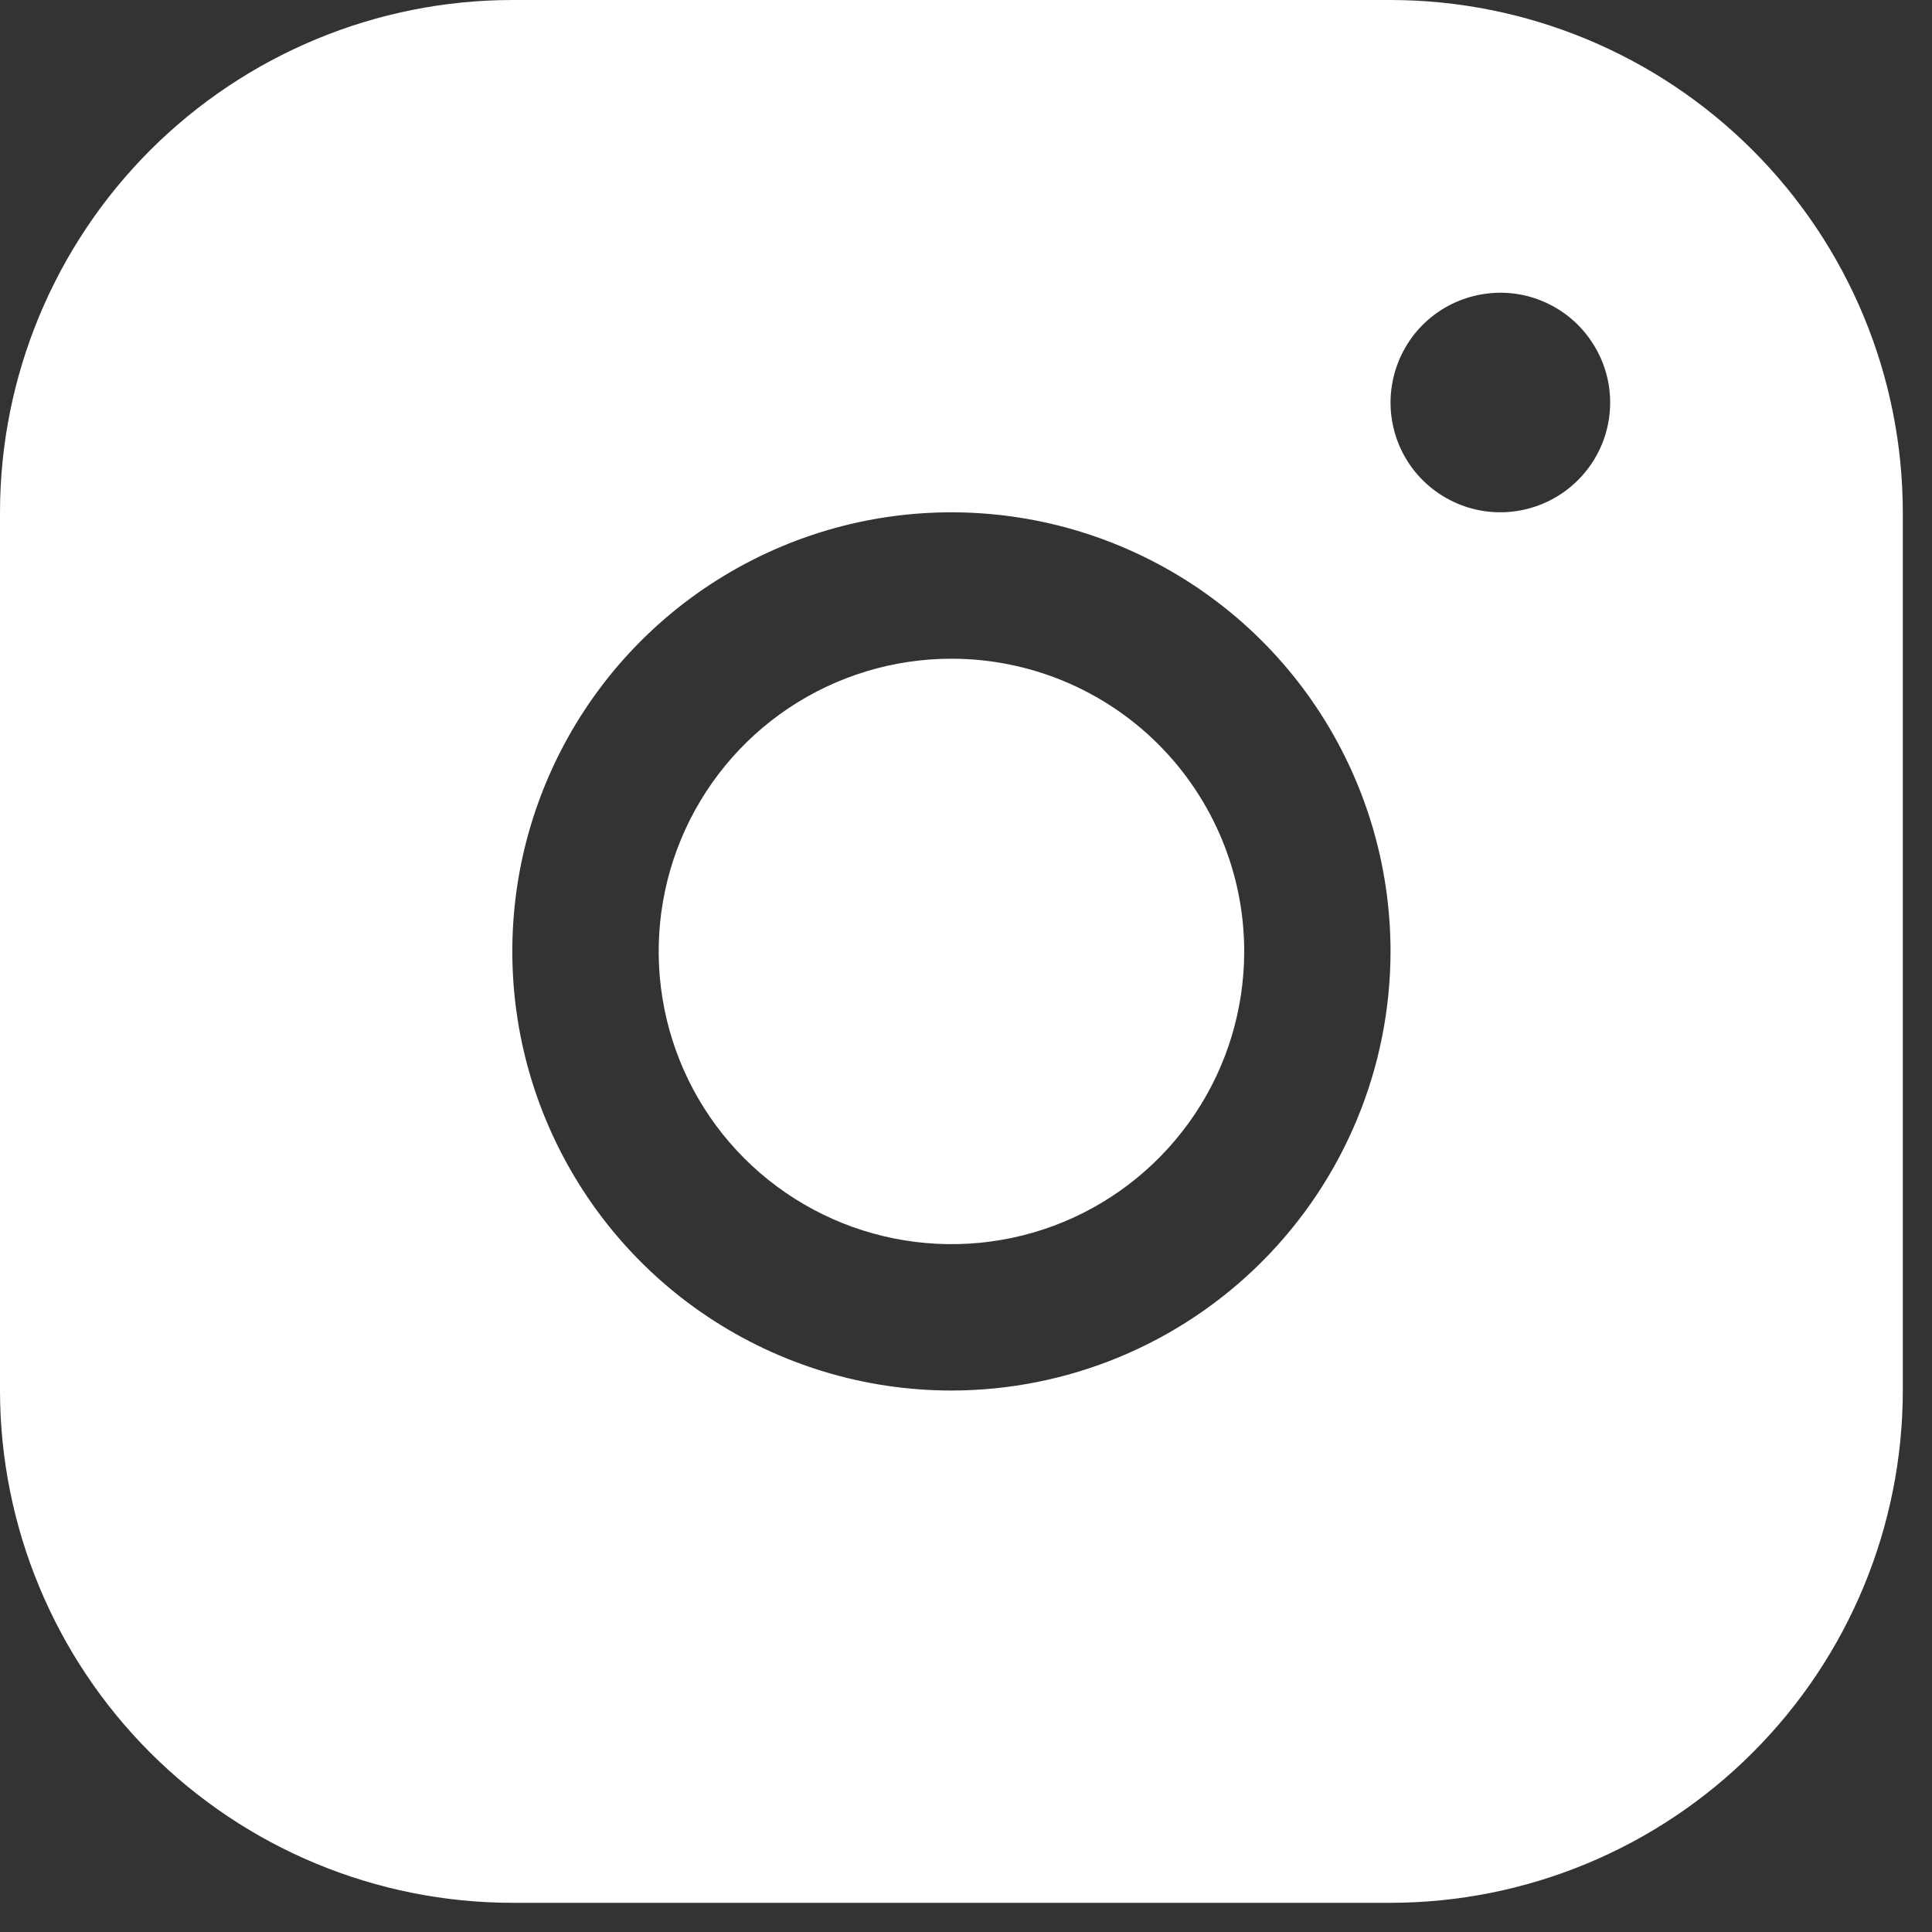 <svg width="19" height="19" viewBox="0 0 19 19" fill="none" xmlns="http://www.w3.org/2000/svg">
<rect x="0" y="0" width="19" height="19" fill="#333333" stroke="none"/>
<path d="M13.675 0H5.038C3.702 0.001 2.422 0.533 1.477 1.477C0.533 2.422 0.001 3.702 0 5.038V13.675C0.001 15.011 0.533 16.292 1.477 17.236C2.422 18.181 3.702 18.712 5.038 18.713H13.675C15.011 18.712 16.292 18.181 17.236 17.236C18.181 16.292 18.712 15.011 18.713 13.675V5.038C18.712 3.702 18.181 2.422 17.236 1.477C16.292 0.533 15.011 0.001 13.675 0ZM9.357 13.675C8.503 13.675 7.668 13.422 6.957 12.947C6.247 12.473 5.694 11.798 5.367 11.009C5.04 10.22 4.955 9.352 5.121 8.514C5.288 7.677 5.699 6.907 6.303 6.303C6.907 5.699 7.677 5.288 8.514 5.121C9.352 4.955 10.22 5.04 11.009 5.367C11.798 5.694 12.473 6.247 12.947 6.957C13.422 7.668 13.675 8.503 13.675 9.357C13.674 10.502 13.219 11.599 12.409 12.409C11.599 13.219 10.502 13.674 9.357 13.675ZM14.755 5.038C14.541 5.038 14.333 4.975 14.155 4.856C13.977 4.738 13.839 4.569 13.757 4.372C13.676 4.174 13.654 3.957 13.696 3.748C13.738 3.539 13.84 3.346 13.991 3.195C14.142 3.044 14.335 2.941 14.544 2.9C14.754 2.858 14.971 2.879 15.168 2.961C15.365 3.043 15.534 3.181 15.652 3.359C15.771 3.536 15.835 3.745 15.835 3.959C15.835 4.245 15.721 4.52 15.518 4.722C15.316 4.924 15.041 5.038 14.755 5.038ZM12.236 9.357C12.236 9.926 12.067 10.483 11.751 10.956C11.434 11.43 10.985 11.799 10.459 12.017C9.932 12.235 9.354 12.291 8.795 12.18C8.237 12.069 7.724 11.795 7.321 11.393C6.918 10.99 6.644 10.477 6.533 9.918C6.422 9.36 6.479 8.781 6.697 8.255C6.915 7.729 7.284 7.279 7.757 6.963C8.231 6.647 8.787 6.478 9.357 6.478C10.12 6.478 10.853 6.781 11.393 7.321C11.932 7.861 12.236 8.593 12.236 9.357Z" fill="white"/>
</svg>
